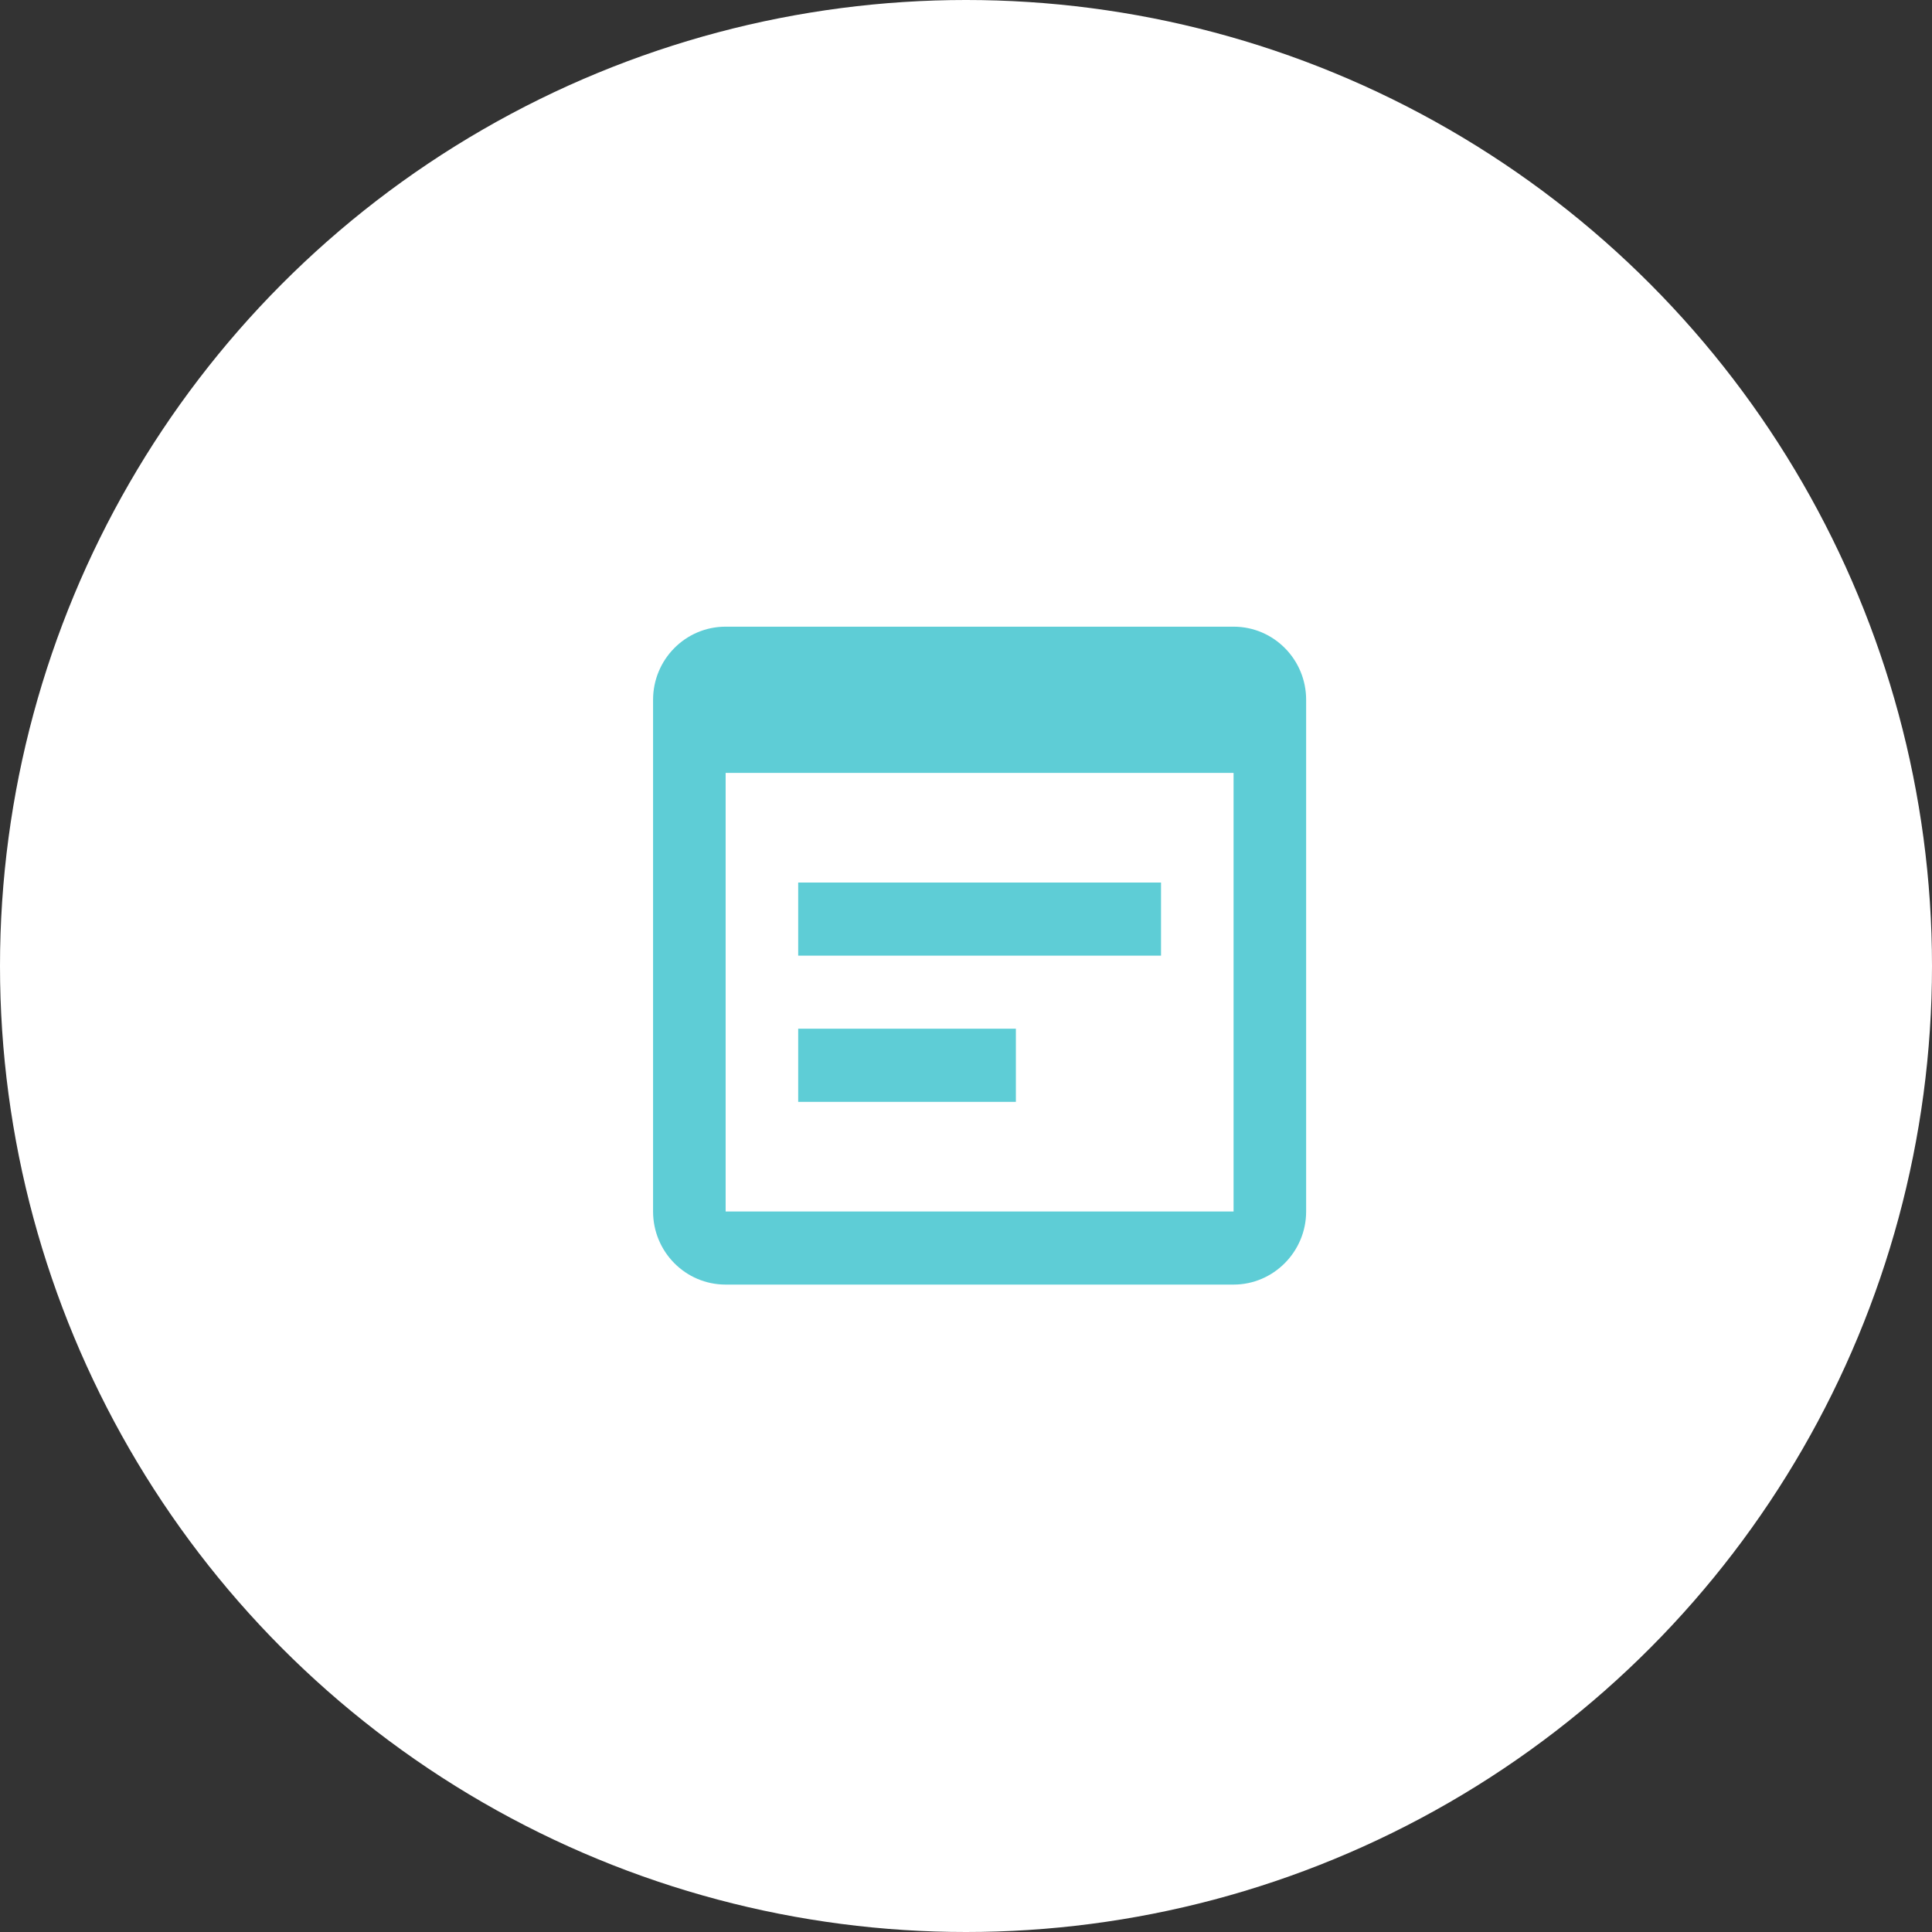 <svg width="71" height="71" viewBox="0 0 71 71" fill="none" xmlns="http://www.w3.org/2000/svg">
<rect x="0" y="0" width="71" height="71" fill="#333333" stroke="none"/>
<circle cx="35.5" cy="35.5" r="35.5" fill="white"/>
<path d="M45.333 23.03H26.667C25.187 23.03 24 24.239 24 25.717V44.521C24 45.999 25.187 47.208 26.667 47.208H45.333C46.8 47.208 48 45.999 48 44.521V25.717C48 24.239 46.813 23.03 45.333 23.03ZM45.333 44.521H26.667V28.403H45.333V44.521ZM42.667 35.119H29.333V32.432H42.667V35.119ZM37.333 40.492H29.333V37.805H37.333V40.492Z" fill="#5ECDD6"/>
</svg>
